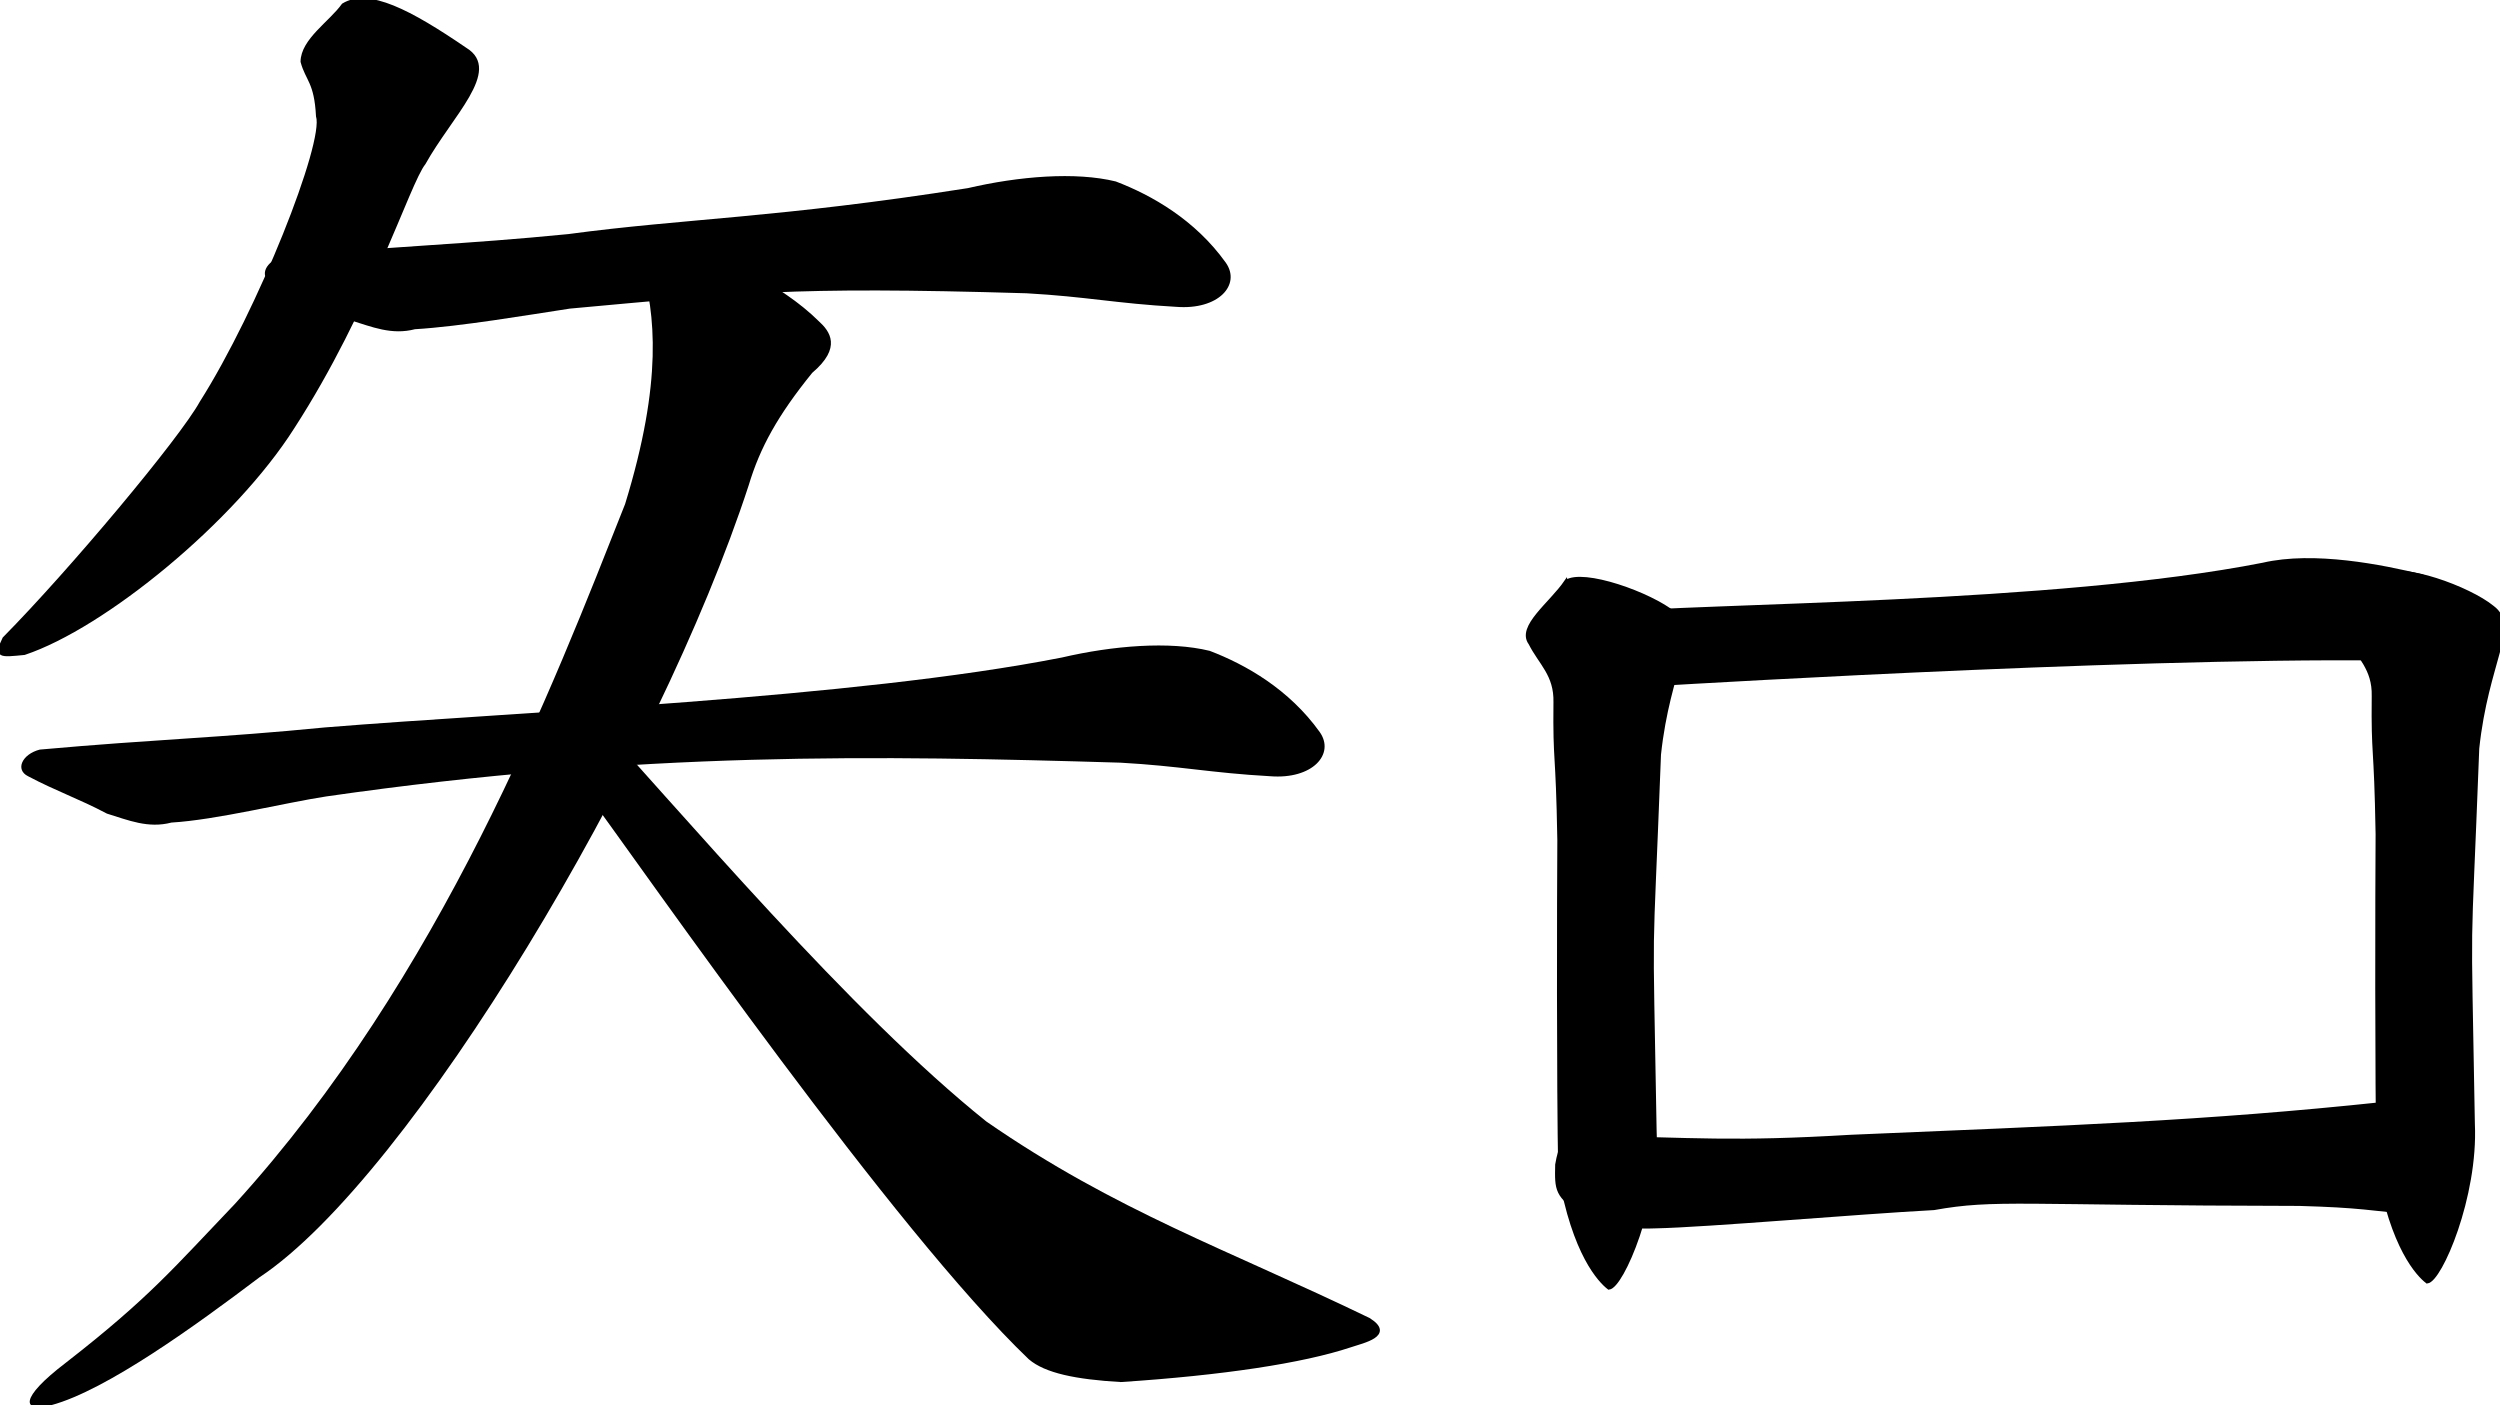 <svg width="322" height="181" xmlns="http://www.w3.org/2000/svg">
 <!-- Created with SVG-edit - http://svg-edit.googlecode.com/ -->
 <g>
  <title>Layer 1</title>
  <g id="svg_7">
   <g id="svg_1">
    <path fill="#000000" fill-rule="evenodd" stroke="#000000" stroke-width="0.464px" id="svg_5" d="m307.078,74.151c2.184,-1.55 10.927,1.578 13.966,4.079c3.281,2.435 -0.765,6.983 -1.948,18.168c-1.152,30.313 -1.088,17.623 -0.564,48.359c0.428,9.355 -4.223,20.152 -5.915,20.328c-1.125,-0.869 -4.515,-4.32 -6.294,-14.756c-0.221,-12.074 -0.162,-35.155 -0.114,-42.897c-0.206,-12.071 -0.582,-9.613 -0.499,-17.778c0.084,-3.565 -1.919,-5.007 -3.224,-7.596c-1.555,-2.108 2.648,-5.074 4.592,-7.909z"/>
    <path fill="#000000" fill-rule="evenodd" stroke="#000000" stroke-width="0.464px" d="m201.685,74.944c2.184,-1.55 10.927,1.578 13.966,4.079c3.281,2.435 -0.764,6.983 -1.948,18.168c-1.152,30.313 -1.088,17.623 -0.564,48.359c0.428,9.355 -4.223,20.152 -5.915,20.328c-1.125,-0.869 -4.515,-4.32 -6.294,-14.756c-0.221,-12.074 -0.162,-35.155 -0.114,-42.897c-0.206,-12.071 -0.582,-9.613 -0.499,-17.778c0.084,-3.565 -1.919,-5.007 -3.224,-7.596c-1.555,-2.108 2.648,-5.074 4.592,-7.909z" id="svg_4"/>
    <path fill="#000000" fill-rule="evenodd" stroke-width="0.2" stroke-miterlimit="4" id="svg_3" d="m205.369,78.947c14.96,-1.34 59.126,-1.169 86.066,-6.467c6.583,-1.532 15.451,0.247 20.632,1.519c4.645,1.772 8.92,11.62 1.252,11.194c-31.023,-0.928 -93.916,2.81 -99.709,3.153c-7.757,-1.594 -10.537,-8.802 -8.241,-9.399z"/>
    <path fill="#000000" fill-rule="evenodd" stroke-width="0.2" stroke-miterlimit="4" id="svg_2" d="m203.663,146.232c14.832,0.302 19.537,0.829 34.708,-0.072c27.773,-1.173 45.611,-1.787 68.463,-4.215c7.994,-0.115 9.653,3.113 11.146,9.428c0.007,2.292 -1.03,5.84 -4.842,5.3c-8.529,-0.81 -9.002,-1.118 -16.986,-1.35c-36.158,-0.055 -39.129,-0.878 -47.034,0.536c-9.812,0.52 -29.353,2.223 -35.824,2.353c-4.522,0.172 -6.16,-0.579 -9.209,-1.65c-3.952,-2.295 -3.839,-3.36 -3.778,-6.574c0.449,-2.521 0.771,-3.19 3.356,-3.756z"/>
   </g>
  </g>
  <g id="svg_15">
   <g id="svg_8">
    <path fill="#000000" fill-rule="evenodd" stroke-width="0.2" stroke-miterlimit="4" id="svg_13" d="m5.121,96.547c14.96,-1.34 23.143,-1.512 36.701,-2.852c24.838,-2.027 68.005,-3.709 94.945,-9.007c6.583,-1.532 13.866,-2.13 19.047,-0.858c4.645,1.772 10.224,4.947 14.168,10.458c1.993,2.831 -0.92,6.13 -6.404,5.689c-7.668,-0.426 -11.598,-1.319 -19.266,-1.745c-31.023,-0.928 -61.681,-1.5 -102.285,4.348c-5.325,0.811 -14.156,3.023 -19.948,3.367c-3.003,0.784 -5.538,-0.302 -8.307,-1.154c-3.621,-1.917 -6.541,-2.899 -10.162,-4.817c-1.677,-0.831 -0.784,-2.831 1.512,-3.429z"/>
    <path fill="#000000" fill-rule="evenodd" stroke="#000000" stroke-width="0.445px" d="m73.328,89.159c15.089,16.491 35.913,41.31 53.573,55.463c16.699,11.561 31.294,16.578 49.395,25.334c3.169,1.982 -0.675,2.796 -2.415,3.376c-6.103,2.03 -16.413,3.593 -29.528,4.454c-5.77,-0.338 -9.67,-1.143 -11.7,-2.883c-17.335,-16.589 -48.245,-61.06 -58.208,-74.72c-5.221,-6.747 -4.027,-12.771 -1.118,-11.025z" id="svg_12"/>
    <path fill="#000000" fill-rule="evenodd" stroke-width="0.2" stroke-miterlimit="4" id="svg_11" d="m36.489,33.004c14.96,-1.34 23.143,-1.512 36.701,-2.852c15.075,-2.027 26.875,-2.049 51.476,-5.922c6.583,-1.532 13.866,-2.13 19.047,-0.858c4.645,1.772 10.224,4.947 14.168,10.458c1.993,2.831 -0.92,6.13 -6.404,5.689c-7.668,-0.426 -11.598,-1.319 -19.266,-1.745c-31.023,-0.928 -36.97,0.005 -58.815,1.975c-5.325,0.811 -14.156,2.311 -19.948,2.654c-3.003,0.784 -5.538,-0.302 -8.307,-1.154c-3.621,-1.917 -6.541,-2.899 -10.162,-4.817c-1.677,-0.831 -0.784,-2.831 1.512,-3.429z"/>
    <path fill="#000000" fill-rule="evenodd" stroke-width="1px" id="svg_10" d="m85.675,30.047c7.258,3.063 14.944,6.523 19.789,11.329c1.419,1.283 3.007,3.385 -0.854,6.65c-4.44,5.482 -6.729,9.643 -8.172,14.459c-11.588,35.535 -43.465,89.057 -63.018,102.032c-8.095,6.12 -19.711,14.555 -26.808,16.466c-3.78,0.979 -4.224,-0.822 1.902,-5.49c10.786,-8.394 13.927,-12.263 21.77,-20.462c26.573,-29.228 40.927,-66.61 50.227,-90.104c4.896,-15.909 3.869,-24.571 2.109,-30.727c-2.1,-3.745 0.431,-5.187 3.055,-4.153z"/>
    <path fill="#000000" fill-rule="evenodd" stroke="#000000" stroke-width="0.445px" d="m59.939,6.346c4.477,2.701 -1.872,8.462 -5.333,14.674c-2.009,2.485 -7.041,18.795 -16.873,33.992c-7.622,12.033 -24.341,25.697 -34.601,29.125c-3.188,0.311 -3.713,0.416 -2.597,-1.893c8.57,-8.681 22.771,-25.638 25.385,-30.383c7.522,-11.849 16.081,-33.501 15.002,-36.909c-0.226,-4.42 -1.358,-4.665 -1.989,-7.007c0.028,-2.772 3.656,-5.029 5.28,-7.304c3.235,-1.987 8.583,0.828 15.726,5.704z" id="svg_9"/>
   </g>
  </g>
 </g>
</svg>

